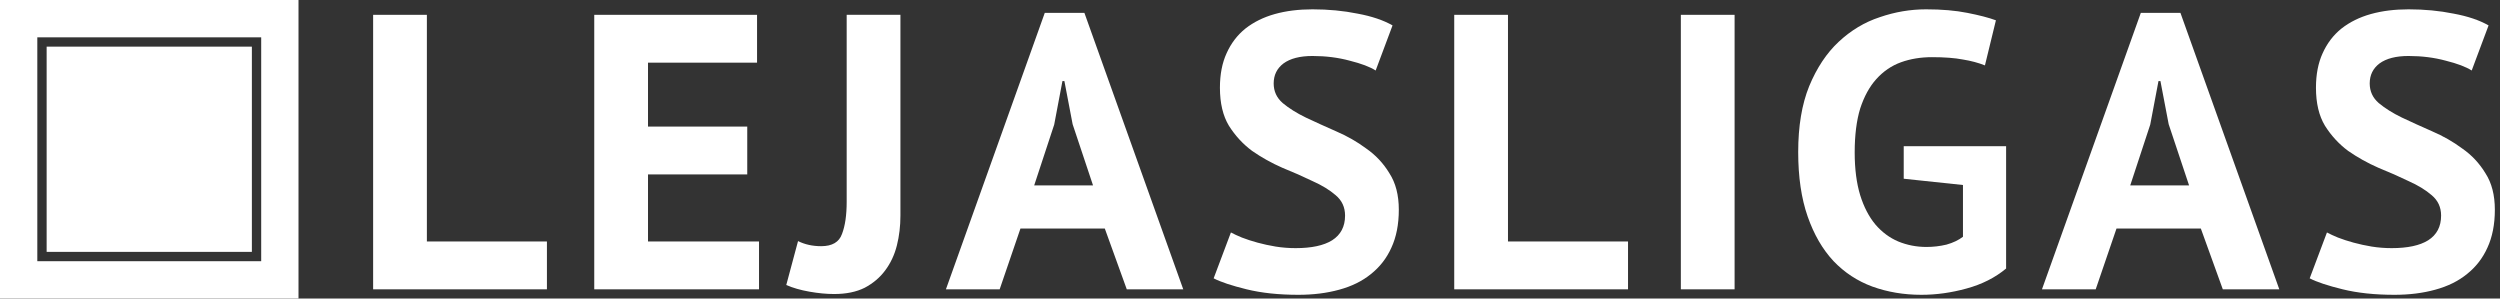 <svg width="268" height="32" viewBox="0 0 268 32" fill="none" xmlns="http://www.w3.org/2000/svg">
<rect x="0" y="0" width="268" height="32" fill="#333333" stroke="none"/>
<path d="M27 5H5V27H27V5Z" fill="white"/>
<path fill-rule="evenodd" clip-rule="evenodd" d="M0 0V32H32V0H0ZM28 4H4V28H28V4Z" fill="white"/>
<path d="M143.182 20.925C143.855 21.486 144.191 22.215 144.191 23.111C144.191 24.288 143.729 25.171 142.804 25.76C141.906 26.32 140.603 26.6 138.893 26.6C138.164 26.6 137.449 26.544 136.748 26.432C136.075 26.32 135.43 26.18 134.813 26.012C134.197 25.844 133.636 25.662 133.131 25.465C132.655 25.269 132.262 25.087 131.954 24.919L130.103 29.837C130.86 30.23 132.038 30.622 133.636 31.014C135.234 31.407 137.084 31.603 139.187 31.603C140.785 31.603 142.243 31.421 143.561 31.056C144.906 30.692 146.042 30.131 146.967 29.375C147.92 28.618 148.649 27.679 149.154 26.558C149.686 25.409 149.953 24.05 149.953 22.481C149.953 20.911 149.616 19.608 148.943 18.571C148.299 17.506 147.471 16.624 146.462 15.923C145.481 15.194 144.402 14.578 143.224 14.073C142.075 13.569 140.995 13.079 139.986 12.602C139.005 12.126 138.178 11.607 137.505 11.047C136.86 10.486 136.538 9.786 136.538 8.945C136.538 8.048 136.888 7.334 137.589 6.801C138.318 6.269 139.355 6.002 140.701 6.002C142.131 6.002 143.462 6.171 144.696 6.507C145.93 6.815 146.855 7.165 147.471 7.558L149.28 2.724C148.299 2.163 147.051 1.743 145.537 1.462C144.023 1.154 142.411 1 140.701 1C139.215 1 137.869 1.168 136.664 1.504C135.458 1.841 134.407 2.359 133.51 3.06C132.641 3.76 131.968 4.643 131.491 5.708C131.015 6.745 130.776 7.978 130.776 9.407C130.776 11.061 131.099 12.42 131.743 13.485C132.416 14.55 133.243 15.447 134.225 16.175C135.234 16.876 136.313 17.478 137.463 17.983C138.64 18.459 139.72 18.936 140.701 19.412C141.71 19.86 142.537 20.365 143.182 20.925Z" fill="white"/>
<path d="M204.079 15.671H215.055V28.786C213.878 29.767 212.462 30.482 210.808 30.93C209.182 31.379 207.57 31.603 205.972 31.603C204.093 31.603 202.341 31.308 200.715 30.72C199.117 30.131 197.729 29.221 196.552 27.988C195.374 26.727 194.449 25.129 193.776 23.195C193.104 21.262 192.767 18.964 192.767 16.301C192.767 13.527 193.16 11.173 193.945 9.239C194.758 7.277 195.809 5.694 197.099 4.489C198.416 3.256 199.888 2.373 201.514 1.841C203.14 1.28 204.794 1 206.477 1C208.159 1 209.631 1.126 210.892 1.378C212.182 1.631 213.205 1.897 213.962 2.177L212.785 7.011C212.084 6.731 211.299 6.521 210.43 6.381C209.56 6.213 208.453 6.128 207.107 6.128C205.902 6.128 204.794 6.311 203.785 6.675C202.776 7.039 201.893 7.642 201.136 8.483C200.407 9.295 199.832 10.346 199.412 11.635C199.019 12.924 198.823 14.494 198.823 16.343C198.823 18.109 199.019 19.636 199.412 20.925C199.804 22.186 200.351 23.238 201.052 24.078C201.753 24.891 202.566 25.493 203.491 25.886C204.444 26.278 205.453 26.474 206.519 26.474C207.248 26.474 207.962 26.39 208.663 26.222C209.364 26.026 209.953 25.746 210.43 25.381V19.832L204.079 19.16V15.671Z" fill="white"/>
<path d="M260.677 20.925C261.35 21.486 261.686 22.215 261.686 23.111C261.686 24.288 261.224 25.171 260.299 25.76C259.402 26.32 258.098 26.6 256.388 26.6C255.659 26.6 254.944 26.544 254.243 26.432C253.57 26.32 252.925 26.18 252.309 26.012C251.692 25.844 251.131 25.662 250.626 25.465C250.15 25.269 249.757 25.087 249.449 24.919L247.599 29.837C248.355 30.23 249.533 30.622 251.131 31.014C252.729 31.407 254.579 31.603 256.682 31.603C258.28 31.603 259.738 31.421 261.056 31.056C262.401 30.692 263.537 30.131 264.462 29.375C265.415 28.618 266.144 27.679 266.649 26.558C267.181 25.409 267.448 24.05 267.448 22.481C267.448 20.911 267.111 19.608 266.439 18.571C265.794 17.506 264.967 16.624 263.957 15.923C262.976 15.194 261.897 14.578 260.719 14.073C259.57 13.569 258.49 13.079 257.481 12.602C256.5 12.126 255.673 11.607 255 11.047C254.355 10.486 254.033 9.786 254.033 8.945C254.033 8.048 254.383 7.334 255.084 6.801C255.813 6.269 256.85 6.002 258.196 6.002C259.626 6.002 260.958 6.171 262.191 6.507C263.425 6.815 264.35 7.165 264.967 7.558L266.775 2.724C265.794 2.163 264.546 1.743 263.032 1.462C261.518 1.154 259.906 1 258.196 1C256.71 1 255.364 1.168 254.159 1.504C252.953 1.841 251.902 2.359 251.005 3.06C250.136 3.76 249.463 4.643 248.986 5.708C248.51 6.745 248.271 7.978 248.271 9.407C248.271 11.061 248.594 12.42 249.239 13.485C249.911 14.55 250.739 15.447 251.72 16.175C252.729 16.876 253.808 17.478 254.958 17.983C256.135 18.459 257.215 18.936 258.196 19.412C259.205 19.86 260.032 20.365 260.677 20.925Z" fill="white"/>
<path fill-rule="evenodd" clip-rule="evenodd" d="M226.889 24.499H235.93L238.285 31.015H244.341L233.743 1.379H229.496L218.899 31.015H224.66L226.889 24.499ZM234.669 19.875H228.361L230.505 13.359L231.389 8.693H231.599L232.482 13.317L234.669 19.875Z" fill="white"/>
<path d="M185.948 1.589H180.187V31.015H185.948V1.589Z" fill="white"/>
<path d="M174.524 31.015H155.894V1.589H161.655V25.886H174.524V31.015Z" fill="white"/>
<path fill-rule="evenodd" clip-rule="evenodd" d="M118.435 24.499H109.393L107.164 31.015H101.403L112 1.379H116.248L126.845 31.015H120.79L118.435 24.499ZM110.865 19.875H117.173L114.986 13.317L114.103 8.693H113.893L113.01 13.359L110.865 19.875Z" fill="white"/>
<path d="M96.526 1.589H90.764V21.64C90.764 23.07 90.596 24.219 90.26 25.087C89.951 25.956 89.209 26.391 88.031 26.391C87.106 26.391 86.279 26.208 85.55 25.844L84.288 30.552C84.989 30.86 85.816 31.099 86.769 31.267C87.723 31.435 88.606 31.519 89.419 31.519C90.708 31.519 91.802 31.295 92.699 30.846C93.596 30.37 94.325 29.753 94.886 28.997C95.474 28.212 95.895 27.315 96.147 26.306C96.4 25.298 96.526 24.233 96.526 23.112V1.589Z" fill="white"/>
<path d="M63.704 1.589H81.156V6.717H69.466V13.569H80.105V18.698H69.466V25.886H81.367V31.015H63.704V1.589Z" fill="white"/>
<path d="M40 31.015H58.63V25.886H45.761V1.589H40V31.015Z" fill="white"/>
</svg>

